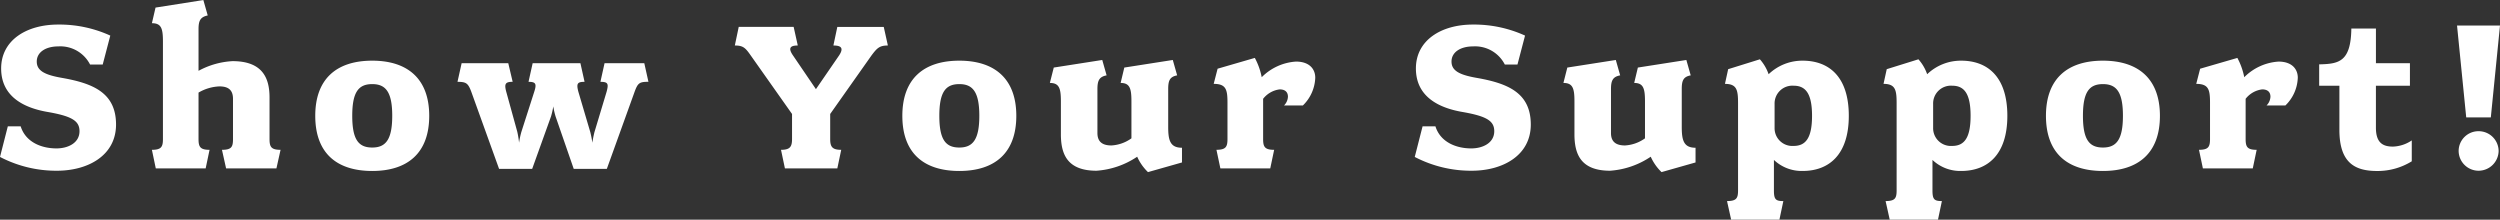 <svg xmlns="http://www.w3.org/2000/svg" width="413.44" height="36.328" viewBox="0 0 413.44 36.328">
  <rect x="0" y="0" width="413.44" height="36.328" fill="#333333" stroke="none"/>
  <path id="パス_2852" data-name="パス 2852" d="M20.368-7.258c0-5.206-3.724-6.8-8.93-7.714-2.85-.494-4.18-1.178-4.18-2.7,0-1.558,1.482-2.508,3.572-2.508a5.517,5.517,0,0,1,5.244,3h2.09l1.254-4.788a20.278,20.278,0,0,0-8.626-1.824c-5.282,0-9.424,2.622-9.424,7.258,0,4.75,3.914,6.574,7.828,7.22,3.838.684,5.13,1.444,5.13,3.154,0,1.976-1.938,2.85-3.8,2.85-2.432,0-5.092-.988-5.928-3.648H2.47L1.178-1.9A20.083,20.083,0,0,0,10.6.38C15.77.38,20.368-2.166,20.368-7.258Zm27.208,4.18c-1.558,0-1.824-.494-1.824-1.786v-6.878c0-3.23-1.178-6-6.118-6a13.226,13.226,0,0,0-5.624,1.6v-6.878c0-1.368.266-2.014,1.52-2.28l-.722-2.546L26.9-26.6,26.3-24.016c1.558,0,1.824.874,1.824,3.04V-4.864c0,1.292-.266,1.786-1.824,1.786L26.942,0h8.246l.646-3.078c-1.558,0-1.824-.494-1.824-1.786V-12.54a7.348,7.348,0,0,1,3.458-1.026c1.482,0,2.242.608,2.242,2.052v6.65c0,1.292-.228,1.786-1.824,1.786L38.57,0h8.322ZM72.162-8.7c0-6.156-3.61-9.12-9.424-9.12-5.852,0-9.424,2.964-9.424,9.12,0,6.194,3.572,9.12,9.424,9.12C68.552.418,72.162-2.508,72.162-8.7Zm-6.118,0c0,3.914-1.064,5.244-3.306,5.244-2.28,0-3.306-1.33-3.306-5.244s1.026-5.244,3.306-5.244C64.98-13.946,66.044-12.616,66.044-8.7Zm42.37-5.624L107.73-17.4h-6.574l-.684,3.078c1.292,0,1.368.342,1.026,1.634L99.484-6a17.49,17.49,0,0,0-.342,1.748A17.49,17.49,0,0,0,98.8-6l-1.976-6.688c-.342-1.33-.19-1.634,1.026-1.634L97.166-17.4h-7.9l-.684,3.078c1.216,0,1.368.342.95,1.634L87.4-6.042a13.829,13.829,0,0,0-.38,1.786,15.093,15.093,0,0,0-.3-1.824l-1.824-6.612c-.342-1.292-.152-1.634,1.064-1.634L85.234-17.4H77.52l-.684,3.078c1.444,0,1.748.228,2.28,1.634L83.714.076h5.472L92.3-8.588a12.5,12.5,0,0,0,.38-1.672,12.5,12.5,0,0,0,.38,1.672l3,8.664h5.472l4.6-12.768C106.666-14.136,106.932-14.326,108.414-14.326Zm39.6-6-.684-3.078H139.65L139-20.33c1.292,0,1.748.418.95,1.634l-3.838,5.586-3.8-5.586c-.836-1.216-.456-1.634.8-1.634l-.684-3.078h-9.082L122.7-20.33c1.368,0,1.748.38,2.622,1.634l6.84,9.69v4.142c0,1.292-.342,1.786-1.824,1.786L130.986,0h8.664l.646-3.078c-1.482,0-1.824-.494-1.824-1.786V-9.006l6.84-9.69C146.224-19.912,146.642-20.33,148.01-20.33ZM169.252-8.7c0-6.156-3.61-9.12-9.424-9.12-5.852,0-9.424,2.964-9.424,9.12,0,6.194,3.572,9.12,9.424,9.12C165.642.418,169.252-2.508,169.252-8.7Zm-6.118,0c0,3.914-1.064,5.244-3.306,5.244-2.28,0-3.306-1.33-3.306-5.244s1.026-5.244,3.306-5.244C162.07-13.946,163.134-12.616,163.134-8.7ZM196.65-.988V-3.42c-1.976,0-2.28-1.254-2.28-3.458V-13.11c0-1.368.228-2.052,1.482-2.28l-.722-2.546-8.018,1.254-.608,2.546c1.52,0,1.786.912,1.786,3.04v6.118A6.256,6.256,0,0,1,184.984-3.8c-1.406,0-2.318-.532-2.318-2.052V-13.11c0-1.368.266-2.052,1.52-2.28l-.722-2.546-8.018,1.254-.646,2.546c1.558,0,1.824.912,1.824,3.04v5.434c0,3.23.988,6.042,5.89,6.042a13.7,13.7,0,0,0,6.726-2.318A8.134,8.134,0,0,0,191.026.608ZM218.69-15.01c0-1.368-.912-2.66-3.192-2.66a8.764,8.764,0,0,0-5.662,2.584,11.306,11.306,0,0,0-1.14-3.192l-6.156,1.786-.646,2.508c2.052,0,2.28.95,2.28,3.116v6c0,1.292-.266,1.786-1.824,1.786L203,0h8.246l.646-3.078c-1.558,0-1.824-.494-1.824-1.786v-6.65a4.111,4.111,0,0,1,2.736-1.558c.95,0,1.368.494,1.368,1.216a2.193,2.193,0,0,1-.646,1.444h3.116A6.7,6.7,0,0,0,218.69-15.01Zm35.644,7.752c0-5.206-3.724-6.8-8.93-7.714-2.85-.494-4.18-1.178-4.18-2.7,0-1.558,1.482-2.508,3.572-2.508a5.517,5.517,0,0,1,5.244,3h2.09l1.254-4.788a20.278,20.278,0,0,0-8.626-1.824c-5.282,0-9.424,2.622-9.424,7.258,0,4.75,3.914,6.574,7.828,7.22,3.838.684,5.13,1.444,5.13,3.154,0,1.976-1.938,2.85-3.8,2.85-2.432,0-5.092-.988-5.928-3.648h-2.128L235.144-1.9A20.083,20.083,0,0,0,244.568.38C249.736.38,254.334-2.166,254.334-7.258ZM281.58-.988V-3.42c-1.976,0-2.28-1.254-2.28-3.458V-13.11c0-1.368.228-2.052,1.482-2.28l-.722-2.546-8.018,1.254-.608,2.546c1.52,0,1.786.912,1.786,3.04v6.118A6.257,6.257,0,0,1,269.914-3.8c-1.406,0-2.318-.532-2.318-2.052V-13.11c0-1.368.266-2.052,1.52-2.28l-.722-2.546-8.018,1.254-.646,2.546c1.558,0,1.824.912,1.824,3.04v5.434c0,3.23.988,6.042,5.89,6.042a13.7,13.7,0,0,0,6.726-2.318A8.134,8.134,0,0,0,275.956.608ZM306.926-8.7c0-6.46-3.268-9.12-7.638-9.12a8.048,8.048,0,0,0-5.624,2.242,7.279,7.279,0,0,0-1.444-2.47l-5.244,1.634-.532,2.432c1.976,0,2.166,1.026,2.166,3.192V3.61c0,1.292-.228,1.786-1.824,1.786l.684,3.078h7.98L296.1,5.4c-1.254,0-1.558-.266-1.558-1.748V-1.406a6.663,6.663,0,0,0,4.75,1.824C303.658.418,306.926-2.28,306.926-8.7Zm-6.08,0c0,3.686-1.064,4.978-3.04,4.978a2.935,2.935,0,0,1-3.154-3V-10.64a2.944,2.944,0,0,1,3.154-3.04C299.782-13.68,300.846-12.388,300.846-8.7Zm32.3,0c0-6.46-3.268-9.12-7.638-9.12a8.048,8.048,0,0,0-5.624,2.242,7.279,7.279,0,0,0-1.444-2.47L313.2-16.416l-.532,2.432c1.976,0,2.166,1.026,2.166,3.192V3.61c0,1.292-.228,1.786-1.824,1.786l.684,3.078h7.98l.646-3.078c-1.254,0-1.558-.266-1.558-1.748V-1.406a6.663,6.663,0,0,0,4.75,1.824C329.878.418,333.146-2.28,333.146-8.7Zm-6.08,0c0,3.686-1.064,4.978-3.04,4.978a2.935,2.935,0,0,1-3.154-3V-10.64a2.943,2.943,0,0,1,3.154-3.04C326-13.68,327.066-12.388,327.066-8.7Zm31.312,0c0-6.156-3.61-9.12-9.424-9.12-5.852,0-9.424,2.964-9.424,9.12,0,6.194,3.572,9.12,9.424,9.12C354.768.418,358.378-2.508,358.378-8.7Zm-6.118,0c0,3.914-1.064,5.244-3.306,5.244-2.28,0-3.306-1.33-3.306-5.244s1.026-5.244,3.306-5.244C351.2-13.946,352.26-12.616,352.26-8.7Zm28.918-6.308c0-1.368-.912-2.66-3.192-2.66a8.764,8.764,0,0,0-5.662,2.584,11.306,11.306,0,0,0-1.14-3.192l-6.156,1.786-.646,2.508c2.052,0,2.28.95,2.28,3.116v6c0,1.292-.266,1.786-1.824,1.786L365.484,0h8.246l.646-3.078c-1.558,0-1.824-.494-1.824-1.786v-6.65a4.111,4.111,0,0,1,2.736-1.558c.95,0,1.368.494,1.368,1.216a2.193,2.193,0,0,1-.646,1.444h3.116A6.7,6.7,0,0,0,381.178-15.01ZM400.026-1.178V-4.636A5.856,5.856,0,0,1,396.91-3.61c-1.6,0-2.812-.57-2.812-3.116V-13.68h5.624V-17.4H394.1v-5.738h-4.066c-.076,5.548-2.09,5.852-5.32,5.928v3.534h3.344v7.3c0,5.472,2.584,6.8,6.232,6.8A10.74,10.74,0,0,0,400.026-1.178Zm14.592-22.458h-7.106l1.52,15.2H413.1ZM414.39-2.888a3.3,3.3,0,0,0-3.306-3.268,3.276,3.276,0,0,0-3.306,3.268A3.3,3.3,0,0,0,411.084.38,3.325,3.325,0,0,0,414.39-2.888Z" transform="translate(-1.178 27.854)" fill="#fff"/>
</svg>
